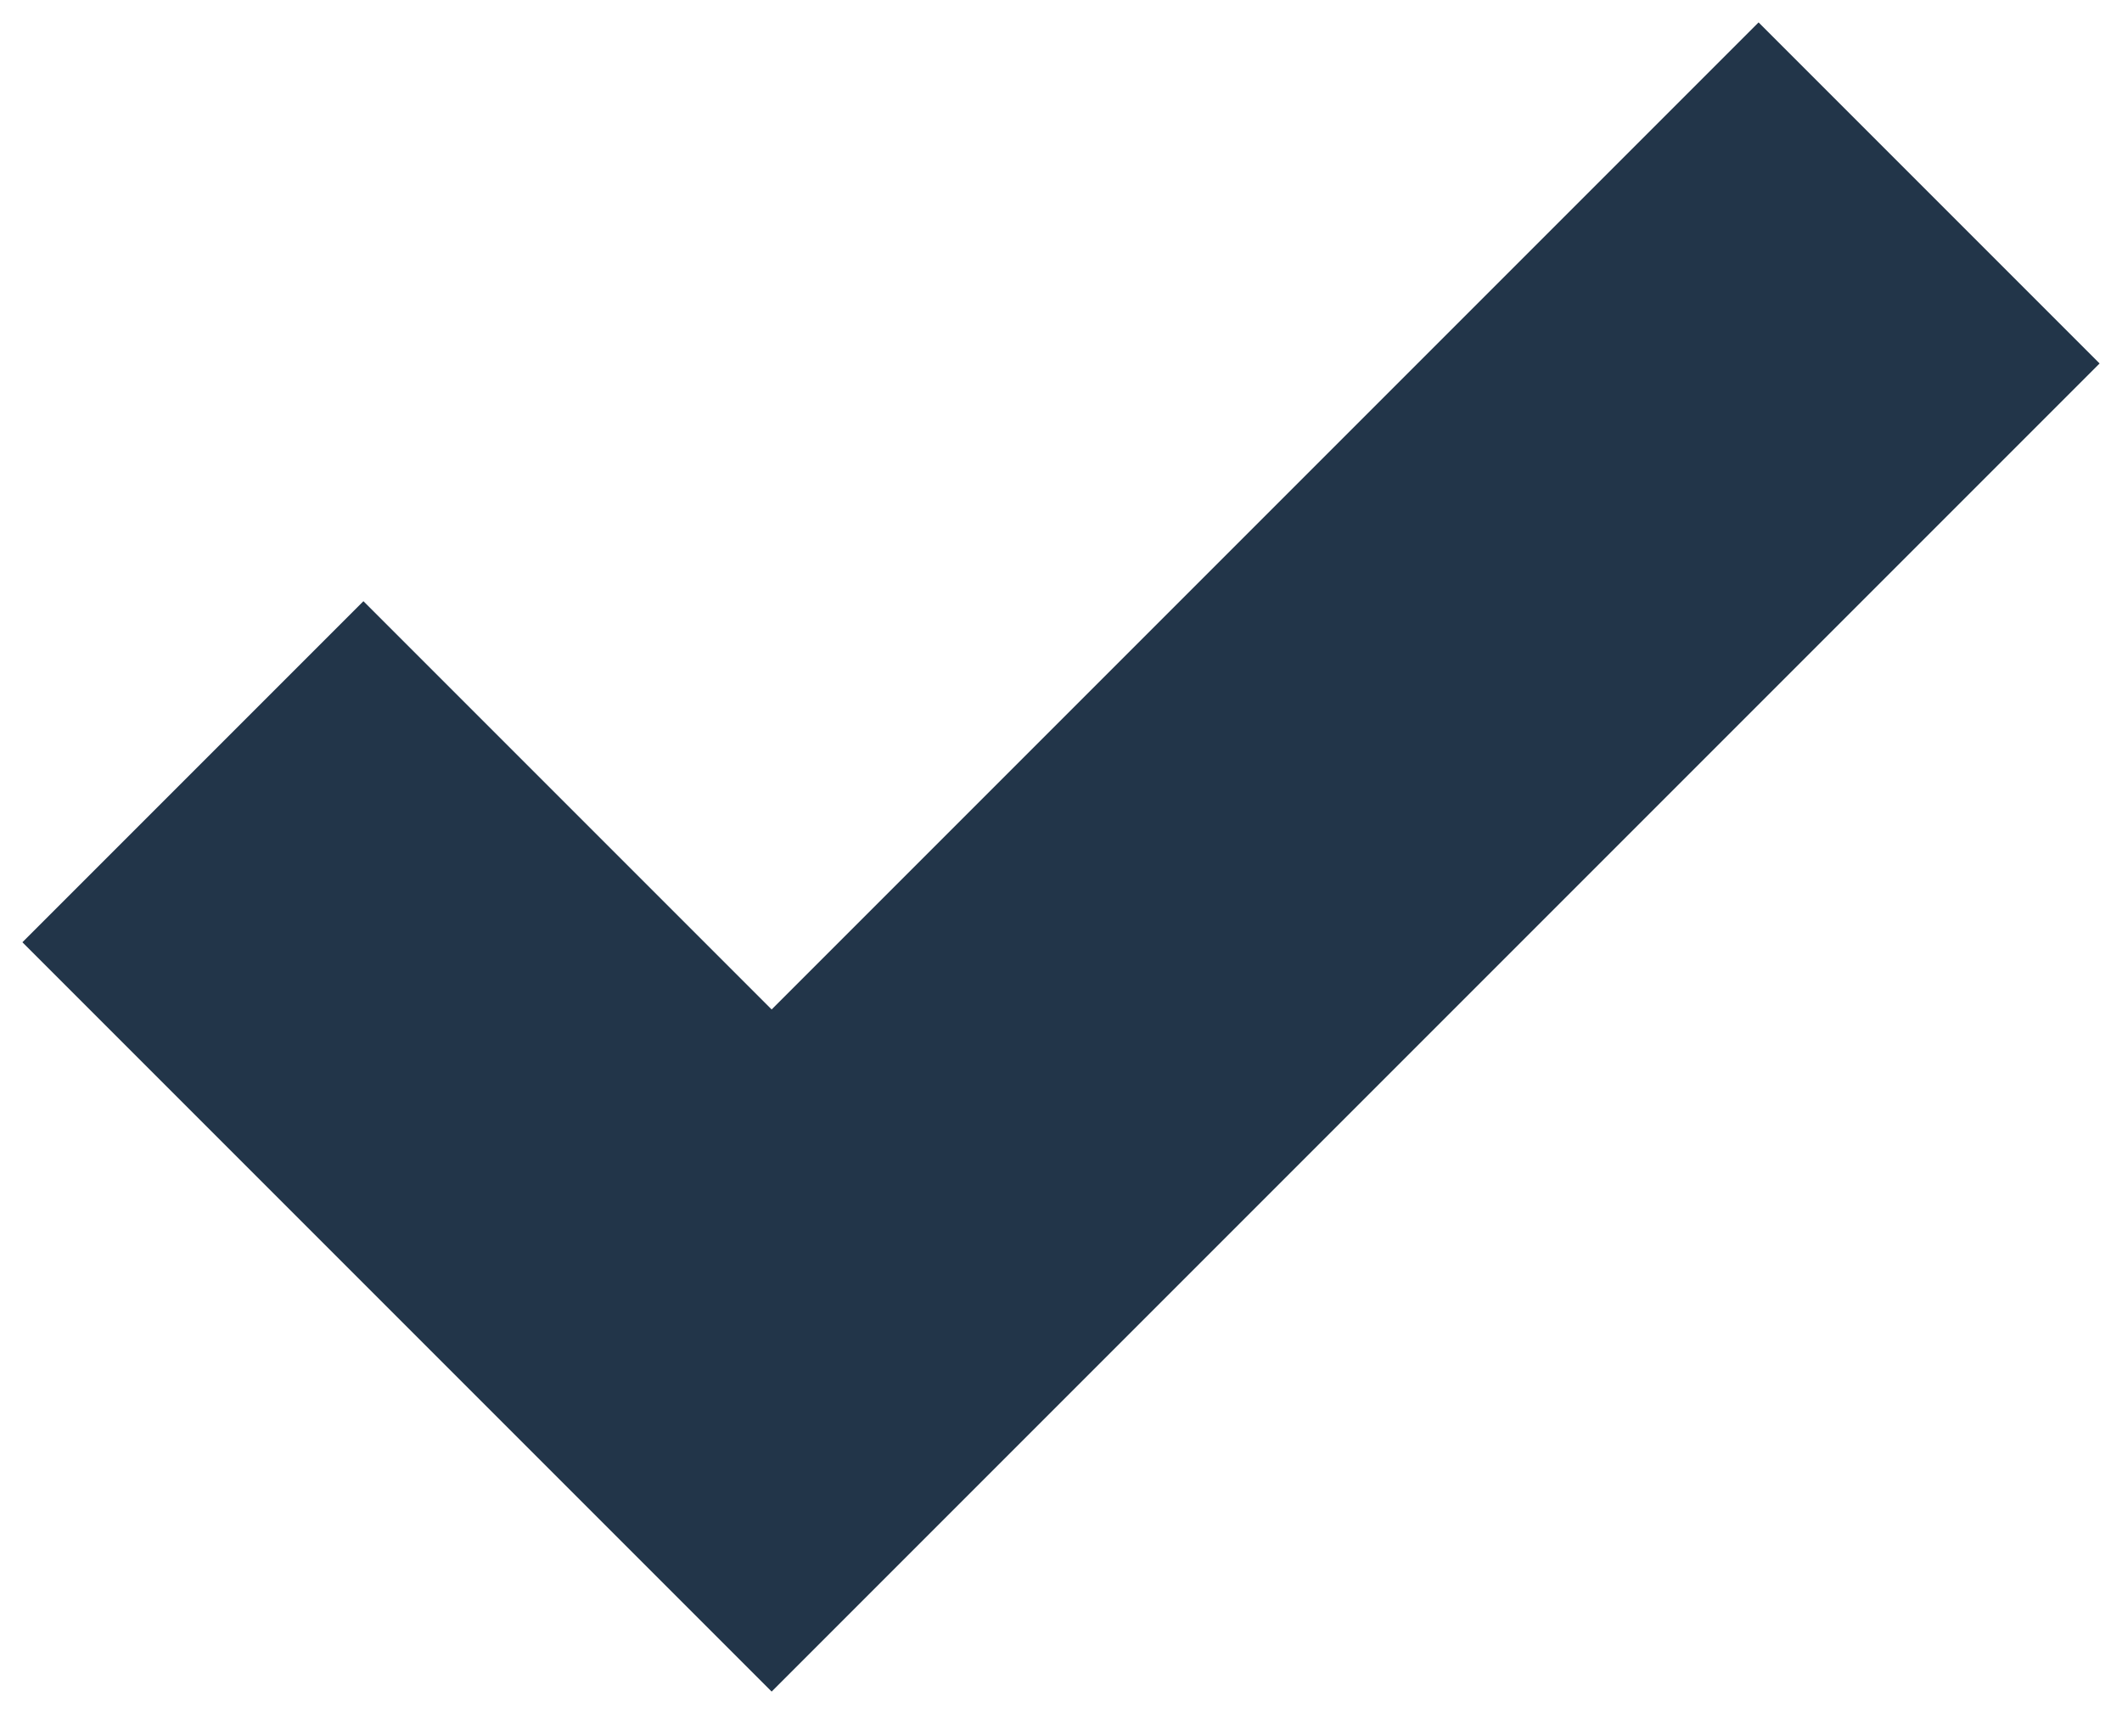 <?xml version="1.0" encoding="UTF-8"?> <svg xmlns="http://www.w3.org/2000/svg" width="22" height="18" viewBox="0 0 22 18" fill="none"> <path d="M2 8L8 14L20 2" stroke="#223549" stroke-width="5"></path> </svg> 